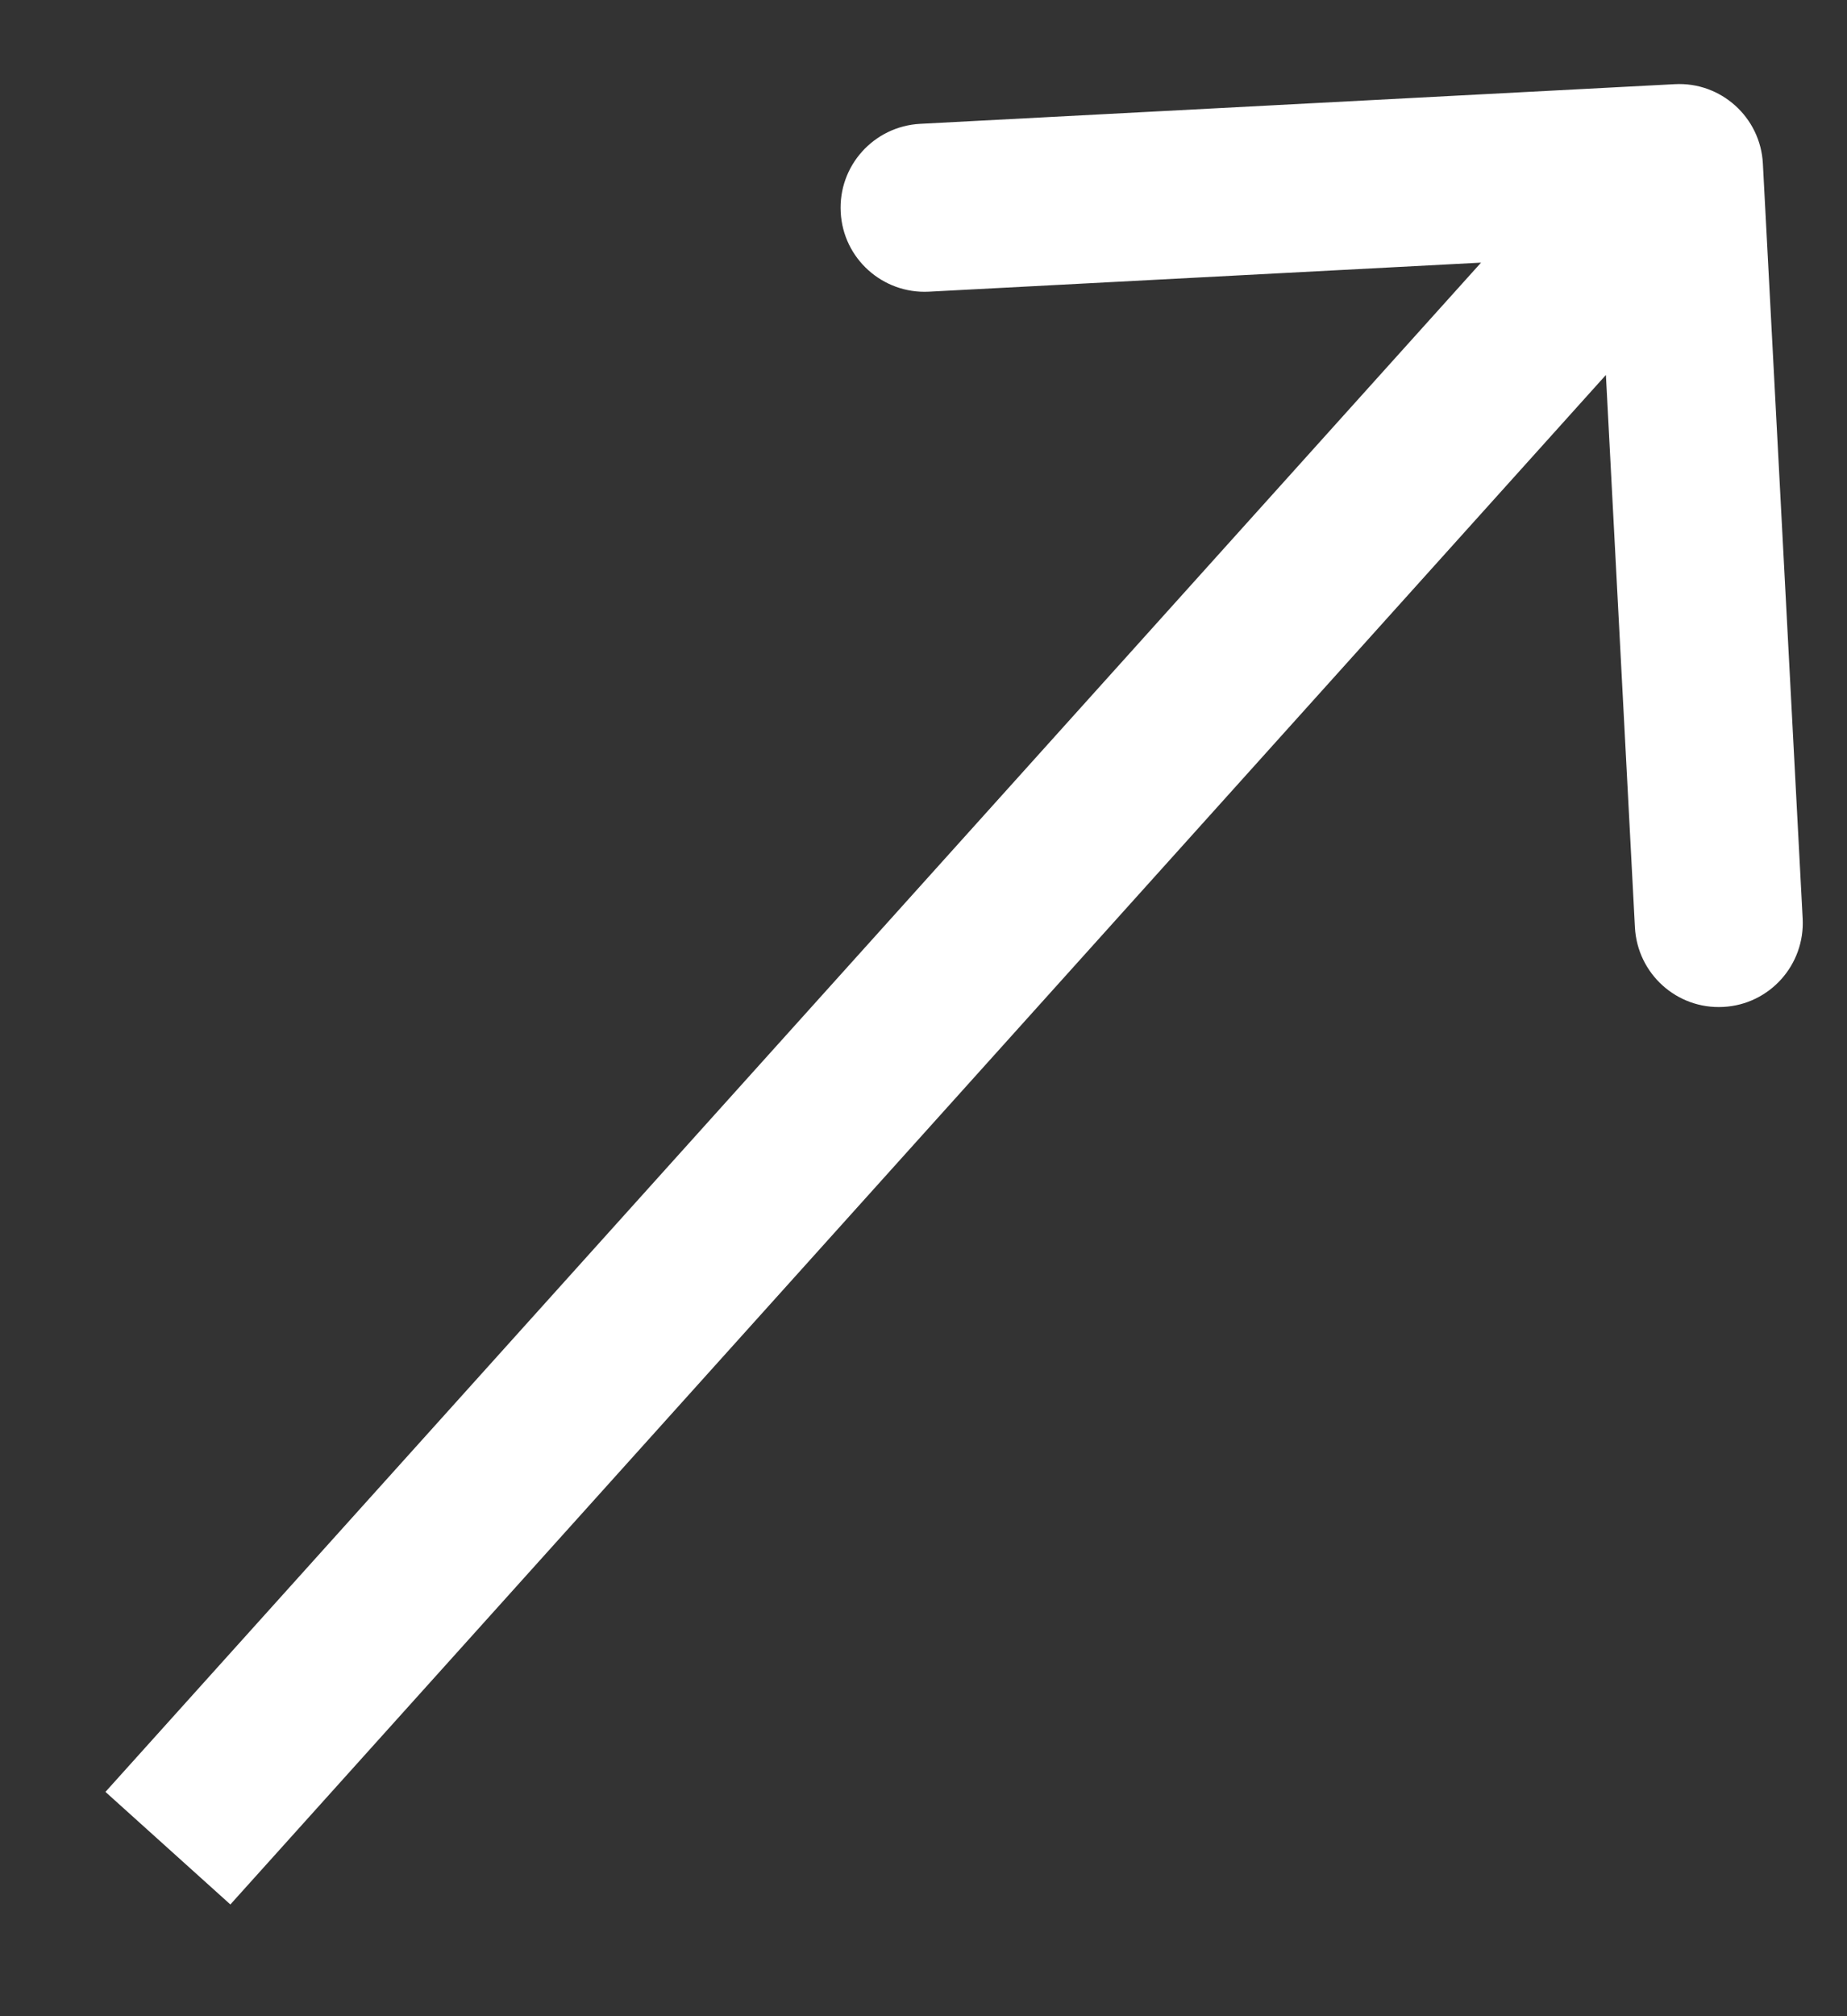 <svg width="11" height="12" viewBox="0 0 11 12" fill="none" xmlns="http://www.w3.org/2000/svg">
<rect x="0" y="0" width="11" height="12" fill="#333333" stroke="none"/>
<path d="M10.499 0.974C10.485 0.698 10.249 0.486 9.974 0.501L5.48 0.737C5.204 0.752 4.992 0.987 5.007 1.263C5.021 1.539 5.257 1.75 5.532 1.736L9.527 1.526L9.737 5.52C9.752 5.796 9.987 6.008 10.263 5.993C10.539 5.979 10.75 5.743 10.736 5.468L10.499 0.974ZM1.372 11.335L10.372 1.334L9.628 0.666L0.628 10.665L1.372 11.335Z" fill="white"/>
</svg>
